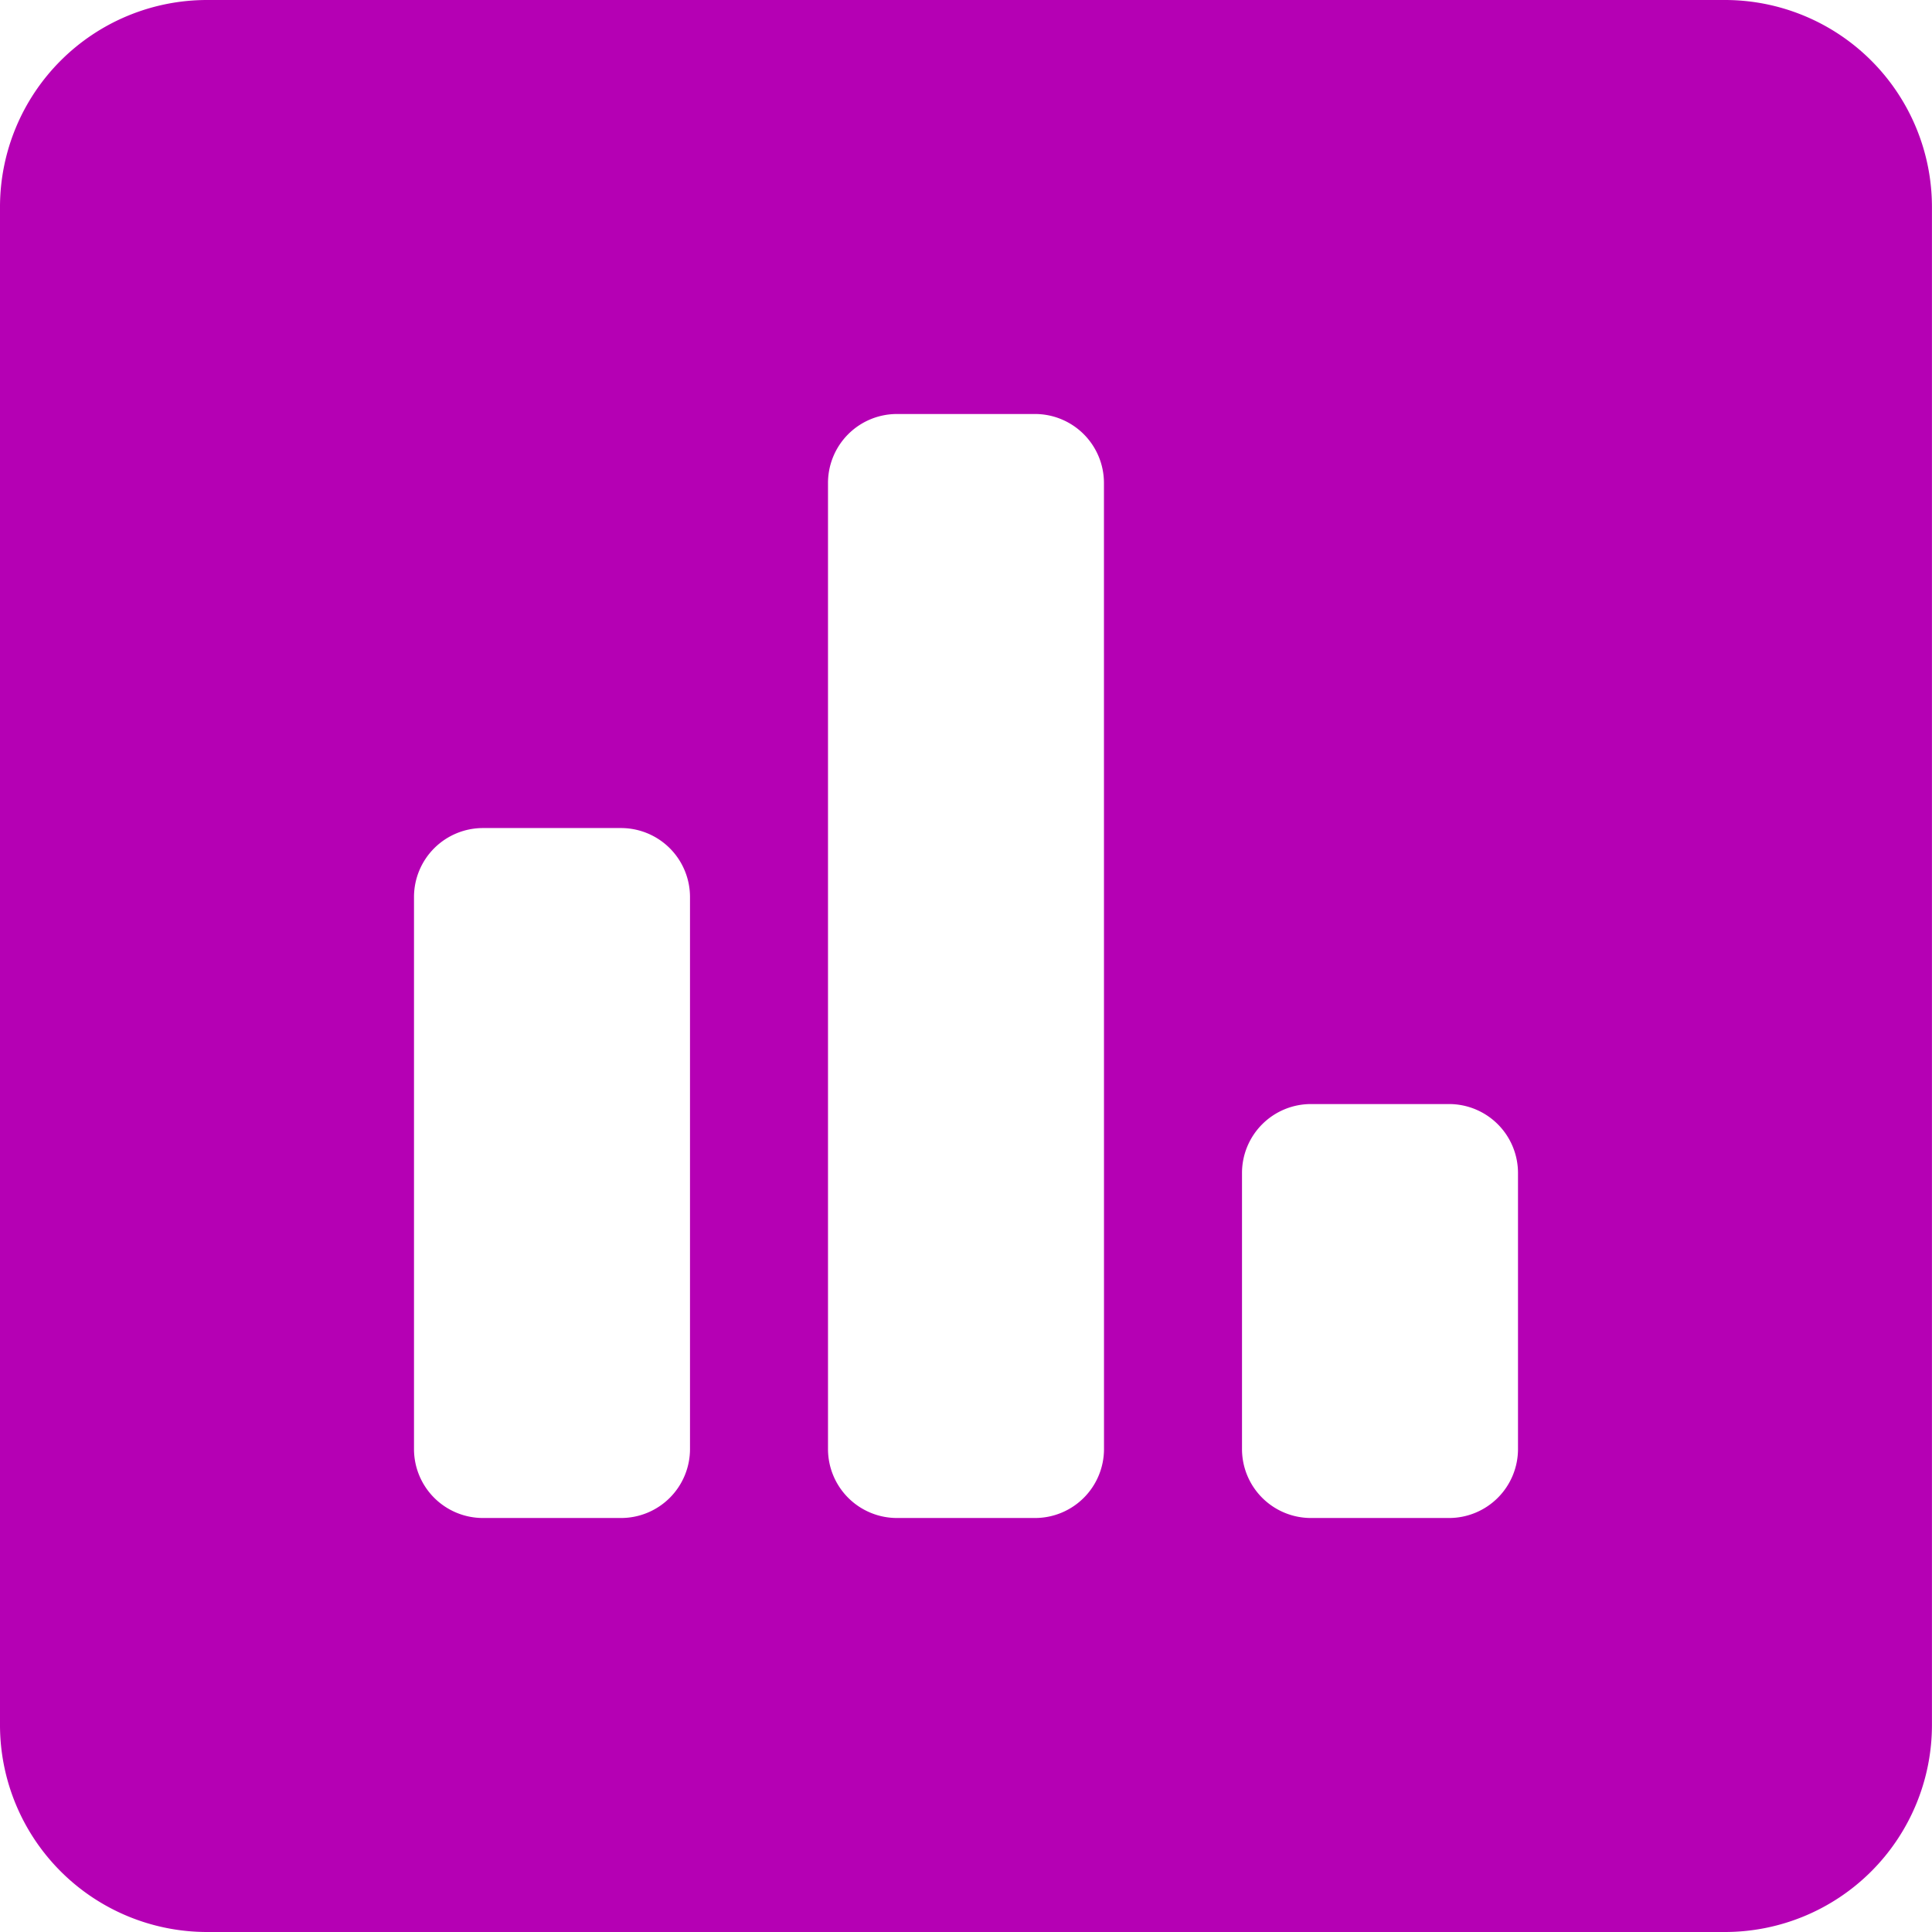 <svg xmlns="http://www.w3.org/2000/svg" width="36.75" height="36.75" viewBox="0 0 36.75 36.75"><path d="M14.437-34.125H-14.438a3.939,3.939,0,0,0-3.937,3.937V-1.312a3.939,3.939,0,0,0,3.937,3.937H14.437a3.939,3.939,0,0,0,3.937-3.937V-30.187A3.939,3.939,0,0,0,14.437-34.125ZM-5.25-6.562A1.312,1.312,0,0,1-6.563-5.25H-9.188A1.312,1.312,0,0,1-10.5-6.562v-10.5a1.312,1.312,0,0,1,1.312-1.312h2.625A1.312,1.312,0,0,1-5.25-17.062Zm7.875,0A1.312,1.312,0,0,1,1.312-5.25H-1.313A1.312,1.312,0,0,1-2.625-6.562V-24.937A1.312,1.312,0,0,1-1.313-26.25H1.312a1.312,1.312,0,0,1,1.312,1.312Zm7.875,0A1.312,1.312,0,0,1,9.187-5.25H6.562A1.312,1.312,0,0,1,5.25-6.562v-5.25a1.312,1.312,0,0,1,1.312-1.312H9.187A1.312,1.312,0,0,1,10.5-11.812Z" transform="translate(18.375 34.125)" fill="#b500b4"/></svg>